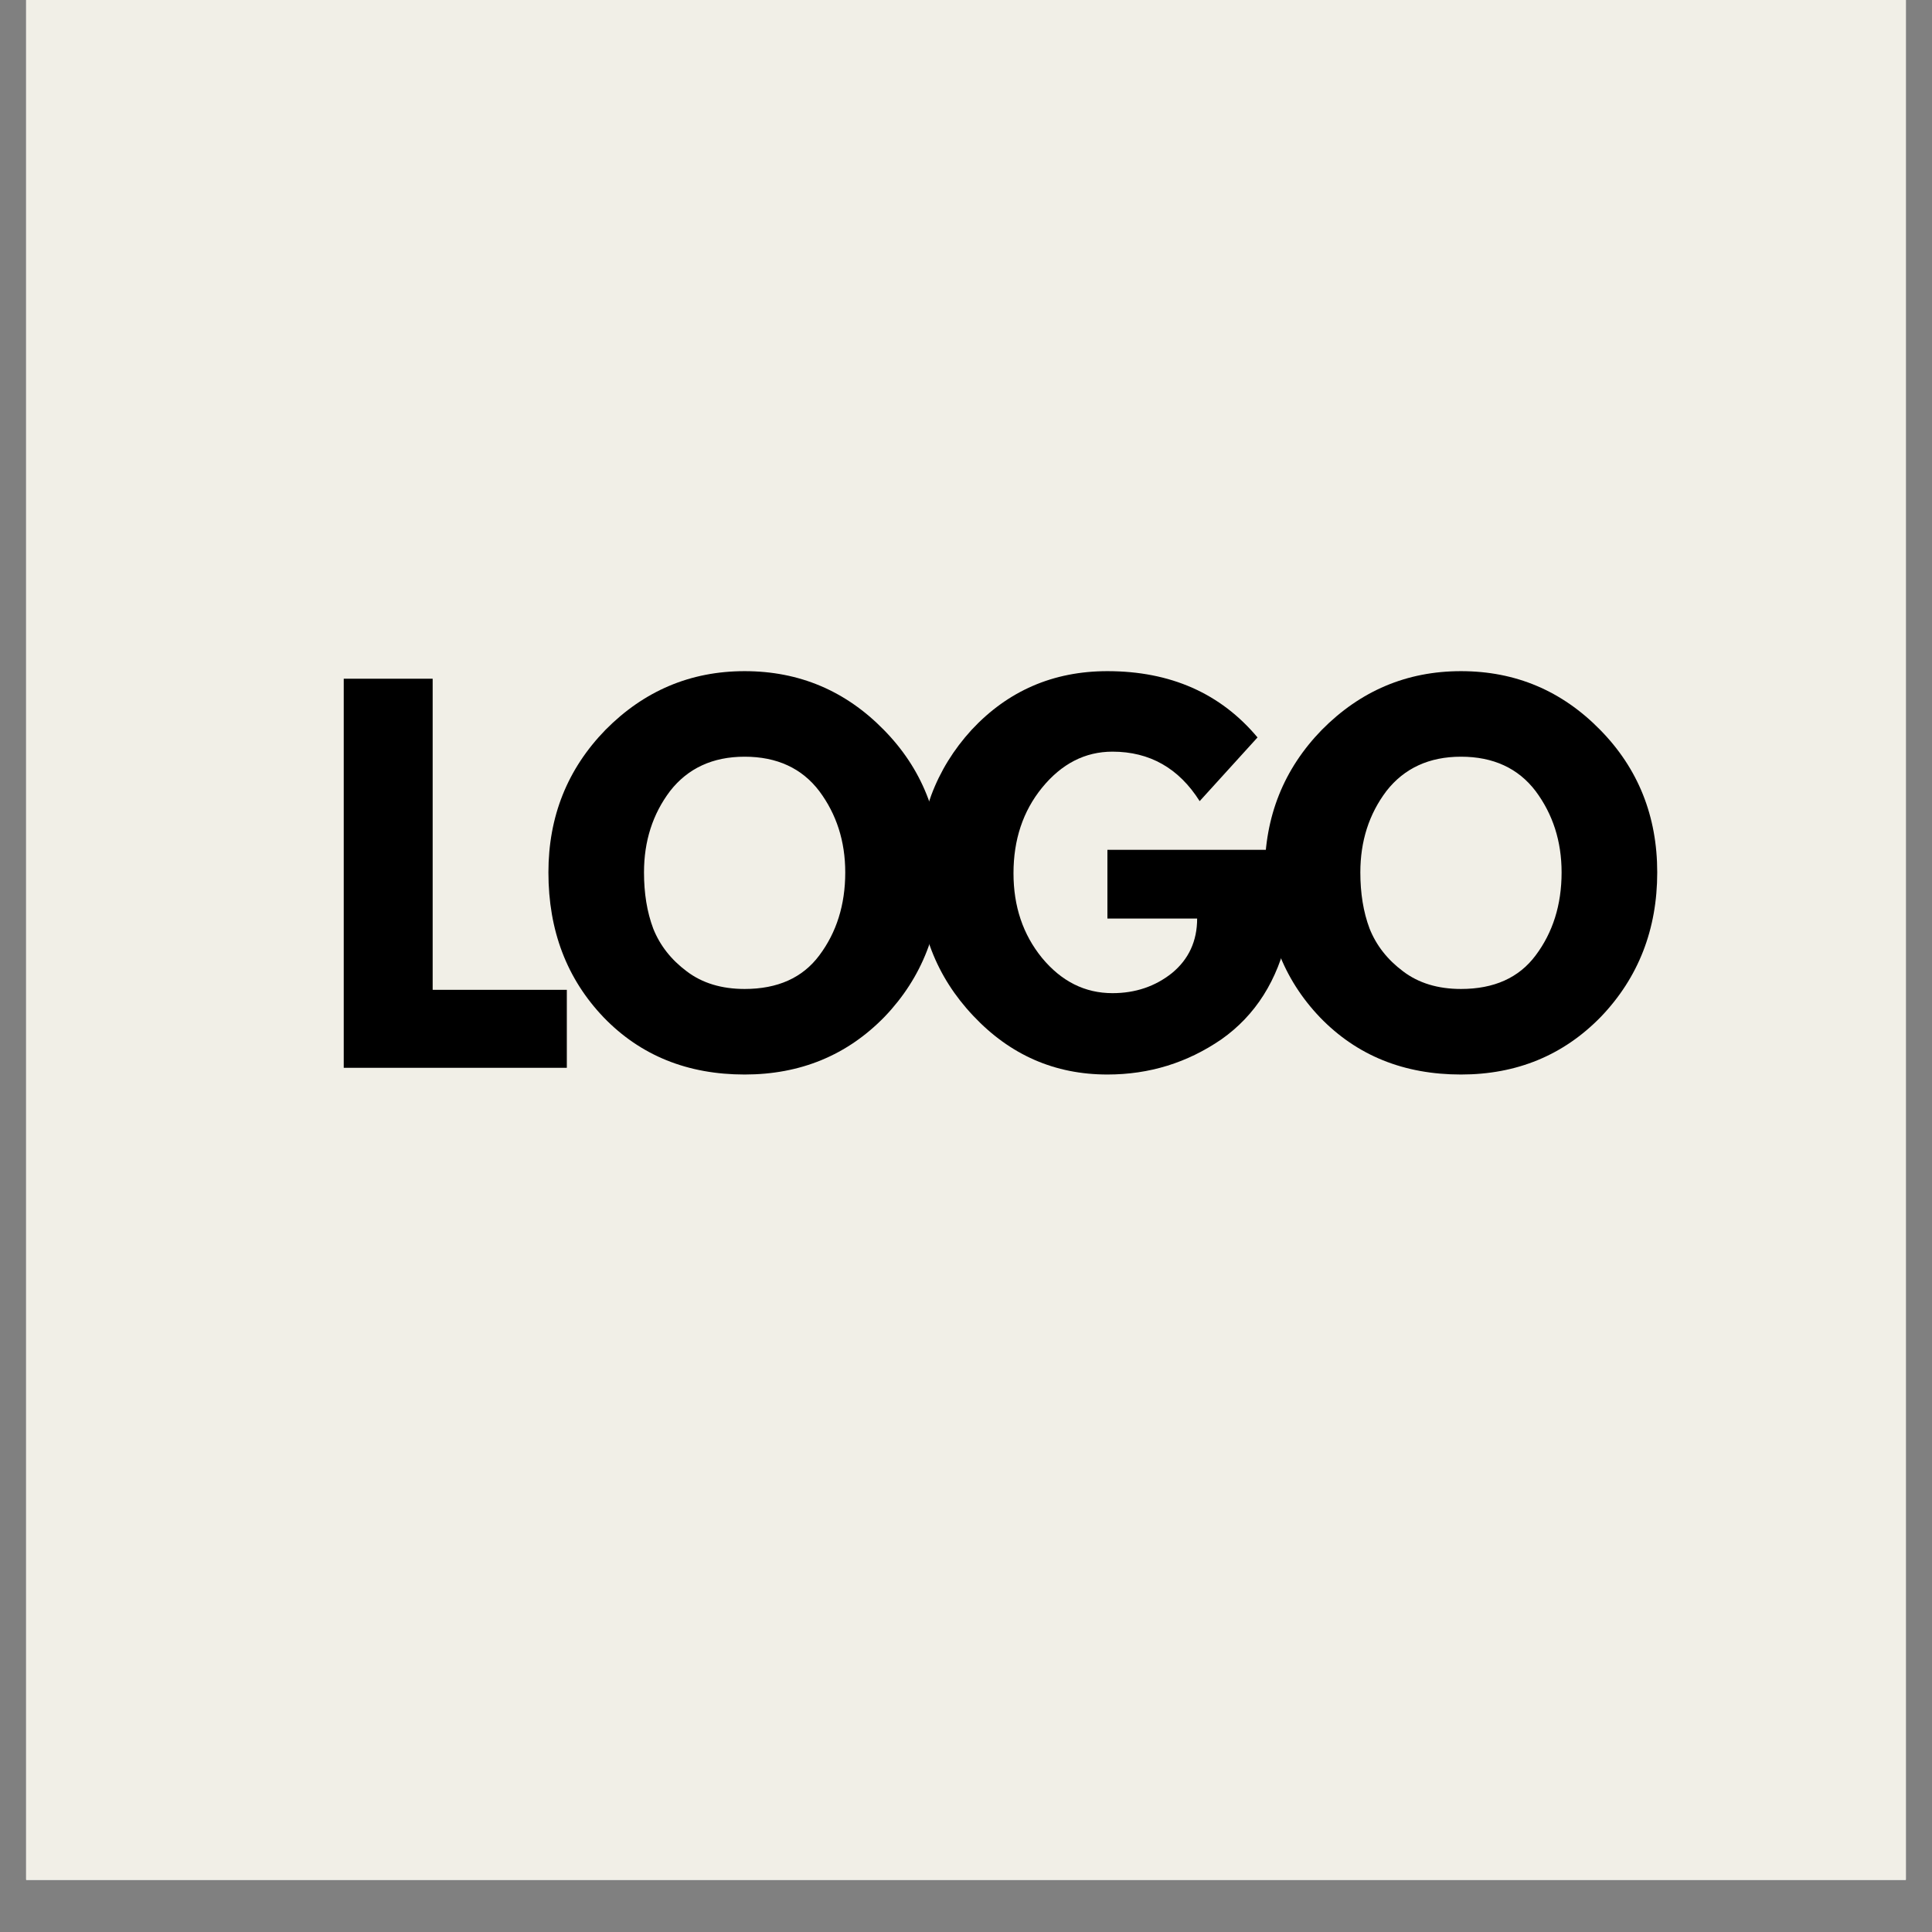 <svg xmlns="http://www.w3.org/2000/svg" xmlns:xlink="http://www.w3.org/1999/xlink" width="48" zoomAndPan="magnify" viewBox="0 0 36 36" height="48" preserveAspectRatio="xMidYMid meet" version="1.0"><rect x="0" y="0" width="36" height="36" fill="#808080" stroke="none"/><defs><g/><clipPath id="a71d9f7301"><path d="M 0.488 0 L 35.512 0 L 35.512 35.027 L 0.488 35.027 Z M 0.488 0 " clip-rule="nonzero"/></clipPath></defs><g clip-path="url(#a71d9f7301)"><path fill="#ffffff" d="M 0.488 0 L 35.512 0 L 35.512 42.324 L 0.488 42.324 Z M 0.488 0 " fill-opacity="1" fill-rule="nonzero"/><path fill="#ffffff" d="M 0.488 0 L 35.512 0 L 35.512 35.027 L 0.488 35.027 Z M 0.488 0 " fill-opacity="1" fill-rule="nonzero"/><path fill="#f1efe7" d="M 0.488 0 L 35.512 0 L 35.512 35.027 L 0.488 35.027 Z M 0.488 0 " fill-opacity="1" fill-rule="nonzero"/></g><g fill="#000000" fill-opacity="1"><g transform="translate(5.874, 19.897)"><g><path d="M 2.188 -7.25 L 2.188 -1.453 L 4.688 -1.453 L 4.688 0 L 0.531 0 L 0.531 -7.25 Z M 2.188 -7.25 "/></g></g></g><g fill="#000000" fill-opacity="1"><g transform="translate(10.016, 19.897)"><g><path d="M 0.203 -3.641 C 0.203 -4.68 0.555 -5.566 1.266 -6.297 C 1.984 -7.023 2.848 -7.391 3.859 -7.391 C 4.879 -7.391 5.742 -7.023 6.453 -6.297 C 7.16 -5.578 7.516 -4.691 7.516 -3.641 C 7.516 -2.578 7.164 -1.68 6.469 -0.953 C 5.77 -0.234 4.898 0.125 3.859 0.125 C 2.797 0.125 1.922 -0.227 1.234 -0.938 C 0.547 -1.656 0.203 -2.555 0.203 -3.641 Z M 1.984 -3.641 C 1.984 -3.254 2.039 -2.906 2.156 -2.594 C 2.281 -2.281 2.488 -2.016 2.781 -1.797 C 3.07 -1.578 3.43 -1.469 3.859 -1.469 C 4.473 -1.469 4.938 -1.676 5.25 -2.094 C 5.57 -2.52 5.734 -3.035 5.734 -3.641 C 5.734 -4.223 5.57 -4.727 5.25 -5.156 C 4.926 -5.582 4.461 -5.797 3.859 -5.797 C 3.266 -5.797 2.801 -5.582 2.469 -5.156 C 2.145 -4.727 1.984 -4.223 1.984 -3.641 Z M 1.984 -3.641 "/></g></g></g><g fill="#000000" fill-opacity="1"><g transform="translate(16.901, 19.897)"><g><path d="M 7.094 -4.062 L 7.094 -2.484 C 6.906 -1.629 6.492 -0.977 5.859 -0.531 C 5.223 -0.094 4.516 0.125 3.734 0.125 C 2.754 0.125 1.922 -0.238 1.234 -0.969 C 0.547 -1.695 0.203 -2.582 0.203 -3.625 C 0.203 -4.676 0.535 -5.566 1.203 -6.297 C 1.879 -7.023 2.723 -7.391 3.734 -7.391 C 4.91 -7.391 5.844 -6.977 6.531 -6.156 L 5.453 -4.969 C 5.066 -5.582 4.523 -5.891 3.828 -5.891 C 3.316 -5.891 2.879 -5.664 2.516 -5.219 C 2.16 -4.781 1.984 -4.25 1.984 -3.625 C 1.984 -3.008 2.16 -2.484 2.516 -2.047 C 2.879 -1.609 3.316 -1.391 3.828 -1.391 C 4.254 -1.391 4.625 -1.516 4.938 -1.766 C 5.25 -2.023 5.406 -2.363 5.406 -2.781 L 3.734 -2.781 L 3.734 -4.062 Z M 7.094 -4.062 "/></g></g></g><g fill="#000000" fill-opacity="1"><g transform="translate(23.364, 19.897)"><g><path d="M 0.203 -3.641 C 0.203 -4.68 0.555 -5.566 1.266 -6.297 C 1.984 -7.023 2.848 -7.391 3.859 -7.391 C 4.879 -7.391 5.742 -7.023 6.453 -6.297 C 7.16 -5.578 7.516 -4.691 7.516 -3.641 C 7.516 -2.578 7.164 -1.68 6.469 -0.953 C 5.77 -0.234 4.898 0.125 3.859 0.125 C 2.797 0.125 1.922 -0.227 1.234 -0.938 C 0.547 -1.656 0.203 -2.555 0.203 -3.641 Z M 1.984 -3.641 C 1.984 -3.254 2.039 -2.906 2.156 -2.594 C 2.281 -2.281 2.488 -2.016 2.781 -1.797 C 3.07 -1.578 3.43 -1.469 3.859 -1.469 C 4.473 -1.469 4.938 -1.676 5.25 -2.094 C 5.57 -2.52 5.734 -3.035 5.734 -3.641 C 5.734 -4.223 5.57 -4.727 5.25 -5.156 C 4.926 -5.582 4.461 -5.797 3.859 -5.797 C 3.266 -5.797 2.801 -5.582 2.469 -5.156 C 2.145 -4.727 1.984 -4.223 1.984 -3.641 Z M 1.984 -3.641 "/></g></g></g></svg>